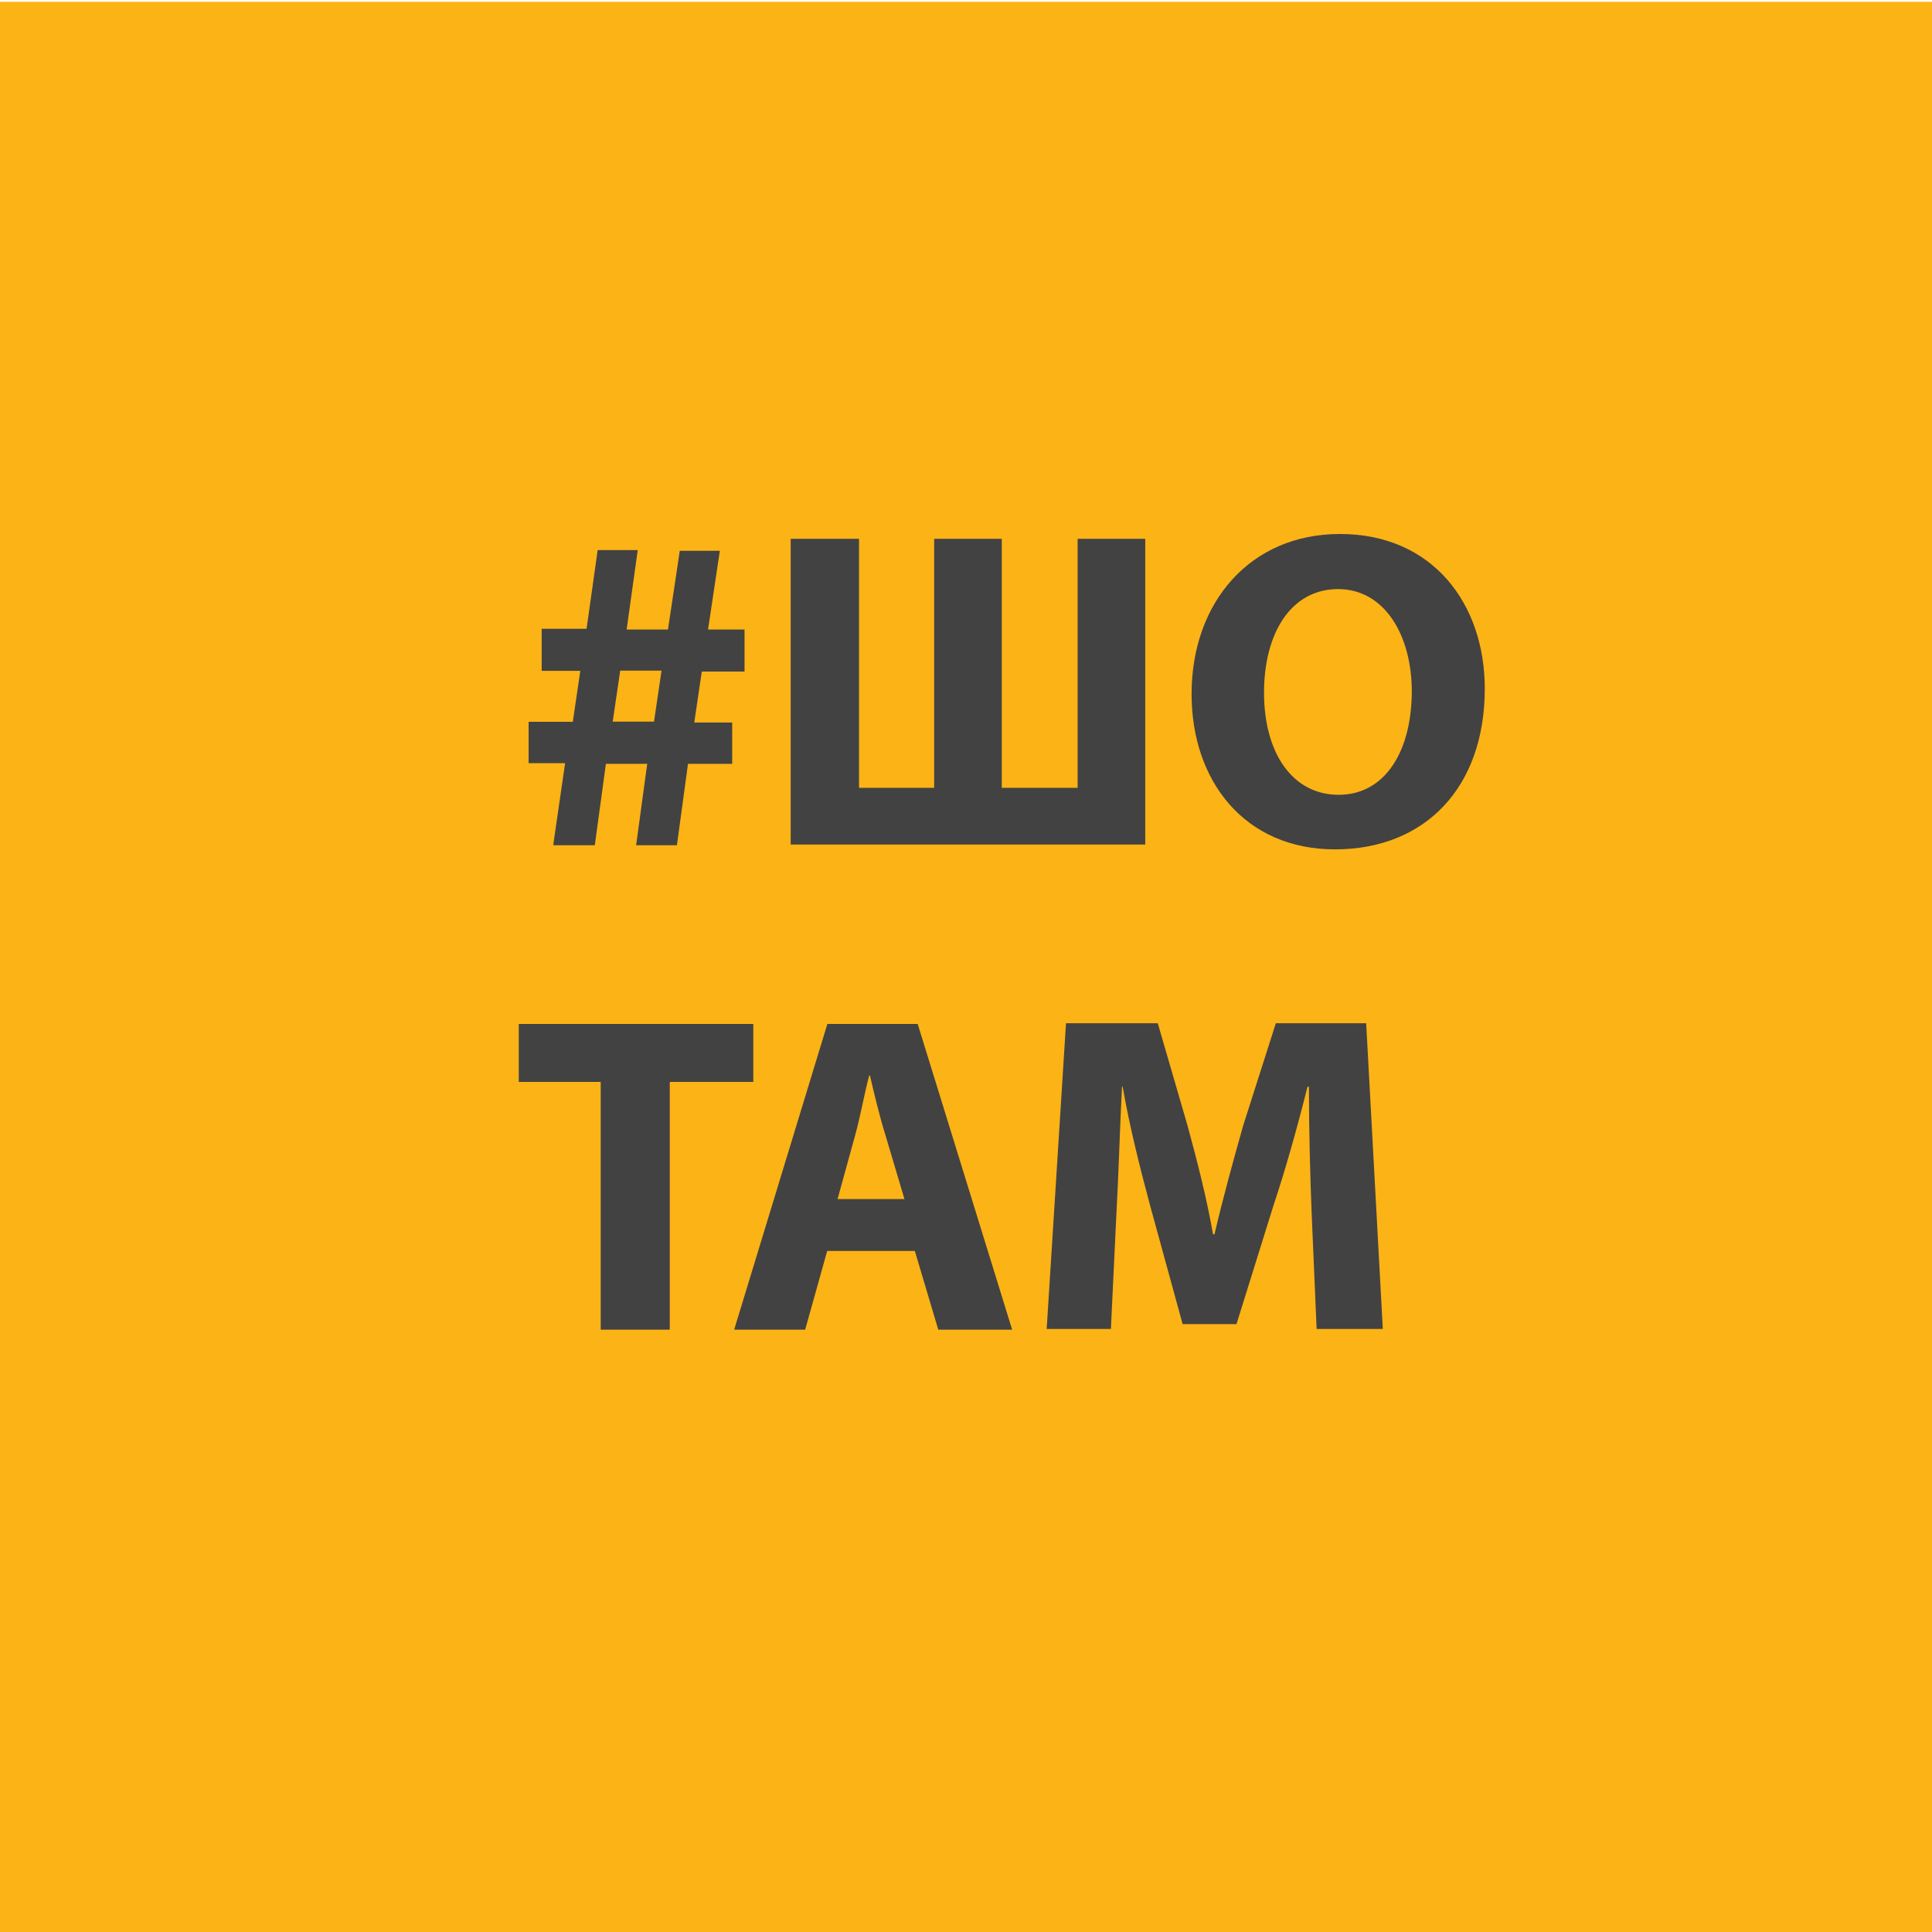 <?xml version="1.0" encoding="utf-8"?>
<!-- Generator: Adobe Illustrator 24.1.2, SVG Export Plug-In . SVG Version: 6.00 Build 0)  -->
<svg version="1.1" xmlns="http://www.w3.org/2000/svg" xmlns:xlink="http://www.w3.org/1999/xlink" x="0px" y="0px"
	 viewBox="0 0 1080 1080" style="enable-background:new 0 0 1080 1080;" xml:space="preserve">
<style type="text/css">
	.st0{fill:#FCB315;}
	.st1{fill:#424242;}
</style>
<g id="Layer_1">
	<g id="Layer_1_1_">
		<rect x="-1" y="1" class="st0" width="1082" height="1082"/>
	</g>
</g>
<g id="Layer_2">
	<g id="Layer_2_1_">
		<g>
			<path class="st1" d="M309.3,472.1l6.6-45.5h-20.4v-23.1h24.7l4.2-28.5h-21.6v-23.5h25.1l6.2-44h22.4l-6.2,44.4h23.1l6.6-44h22.4
				l-6.6,44h20.4v23.5h-23.9l-4.2,28.5h21.2v23.1h-24.7l-6.2,45.5h-22.8l6.2-45.5h-23.1l-6.2,45.5h-23.1V472.1z M365.6,403.4
				l4.2-28.5h-23.1l-4.2,28.5H365.6z"/>
			<path class="st1" d="M480.2,301.2v139.2h42V301.2H560v139.2h42.4V301.2h37.8v170.9H442V301.2H480.2z"/>
			<path class="st1" d="M830,384.9c0,55.9-33.9,89.9-83.7,89.9c-50.5,0-80.2-38.2-80.2-86.8c0-51.3,32.8-89.5,82.9-89.5
				C801.1,298.5,830,337.8,830,384.9z M706.6,387.2c0,33.6,15.8,57.1,41.7,57.1c26.2,0,40.9-24.7,40.9-57.9
				c0-30.5-14.7-57.1-41.3-57.1C721.6,329.4,706.6,354,706.6,387.2z"/>
			<path class="st1" d="M335.9,604.8H290v-32.4h131.1v32.4h-46.7v138.5h-38.6V604.8z"/>
			<path class="st1" d="M462.4,699.3l-12.3,44h-39.7l52.1-170.9h50.5l52.8,170.9h-41.3l-13.1-44H462.4z M505.6,670.3l-10.8-36.3
				c-3.1-10-6.2-22.8-8.5-32.8h-0.4c-2.7,10-5,23.1-7.7,32.8l-10,36.3H505.6z"/>
			<path class="st1" d="M733.2,677.7c-0.8-20.4-1.5-45.5-1.5-70.2h-0.8c-5.4,21.6-12.3,46.3-18.9,66l-20.8,66.7h-30.1l-18.1-66
				c-5.4-20.1-11.6-44.4-15.4-66.7h-0.4c-1.2,23.1-1.9,49.4-3.1,70.6l-3.1,64.8h-35.9L595.9,572h51.3l16.6,57.1
				c5.4,19.7,10.8,40.9,14.3,60.9h0.8c4.6-19.7,10.8-42.4,16.2-61.3l18.1-56.7h50.5l9.3,170.9h-37L733.2,677.7z"/>
		</g>
	</g>
</g>
</svg>
